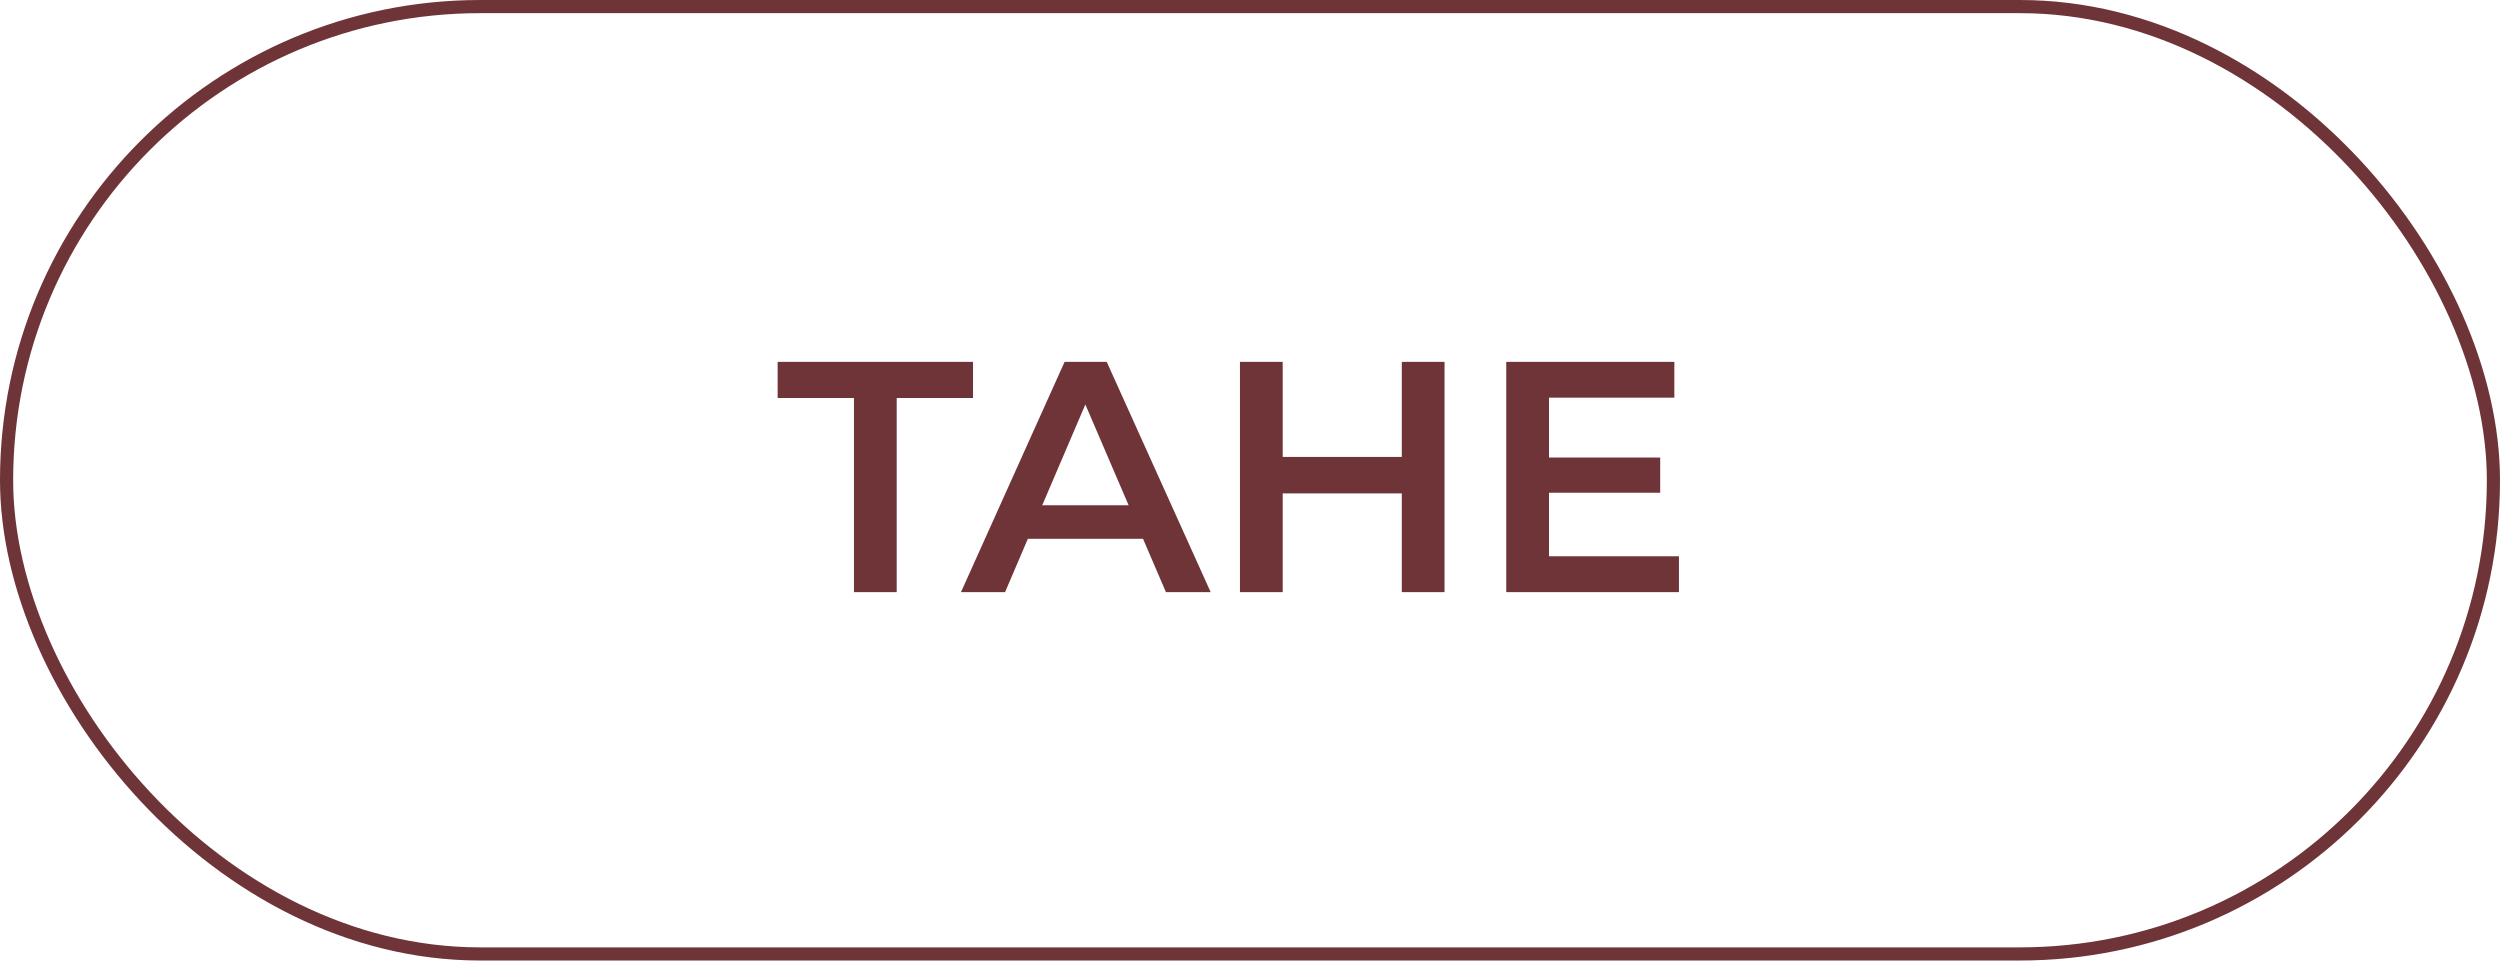 <?xml version="1.0" encoding="UTF-8"?> <svg xmlns="http://www.w3.org/2000/svg" width="190" height="73" viewBox="0 0 190 73" fill="none"><rect x="0.5" y="0.5" width="189" height="72" rx="36" stroke="#6F3438"></rect><path d="M64.9 45V30.25H59.1V27.5H73.95V30.25H68.15V45H64.9ZM73.035 45L80.91 27.5H84.11L92.01 45H88.61L81.835 29.225H83.135L76.385 45H73.035ZM76.66 40.95L77.535 38.4H86.985L87.86 40.95H76.66ZM106.536 27.5H109.786V45H106.536V27.5ZM97.486 45H94.236V27.5H97.486V45ZM106.786 37.5H97.211V34.725H106.786V37.5ZM117.475 34.775H126.175V37.45H117.475V34.775ZM117.725 42.275H127.6V45H114.475V27.5H127.25V30.225H117.725V42.275Z" fill="#6F3438"></path></svg> 